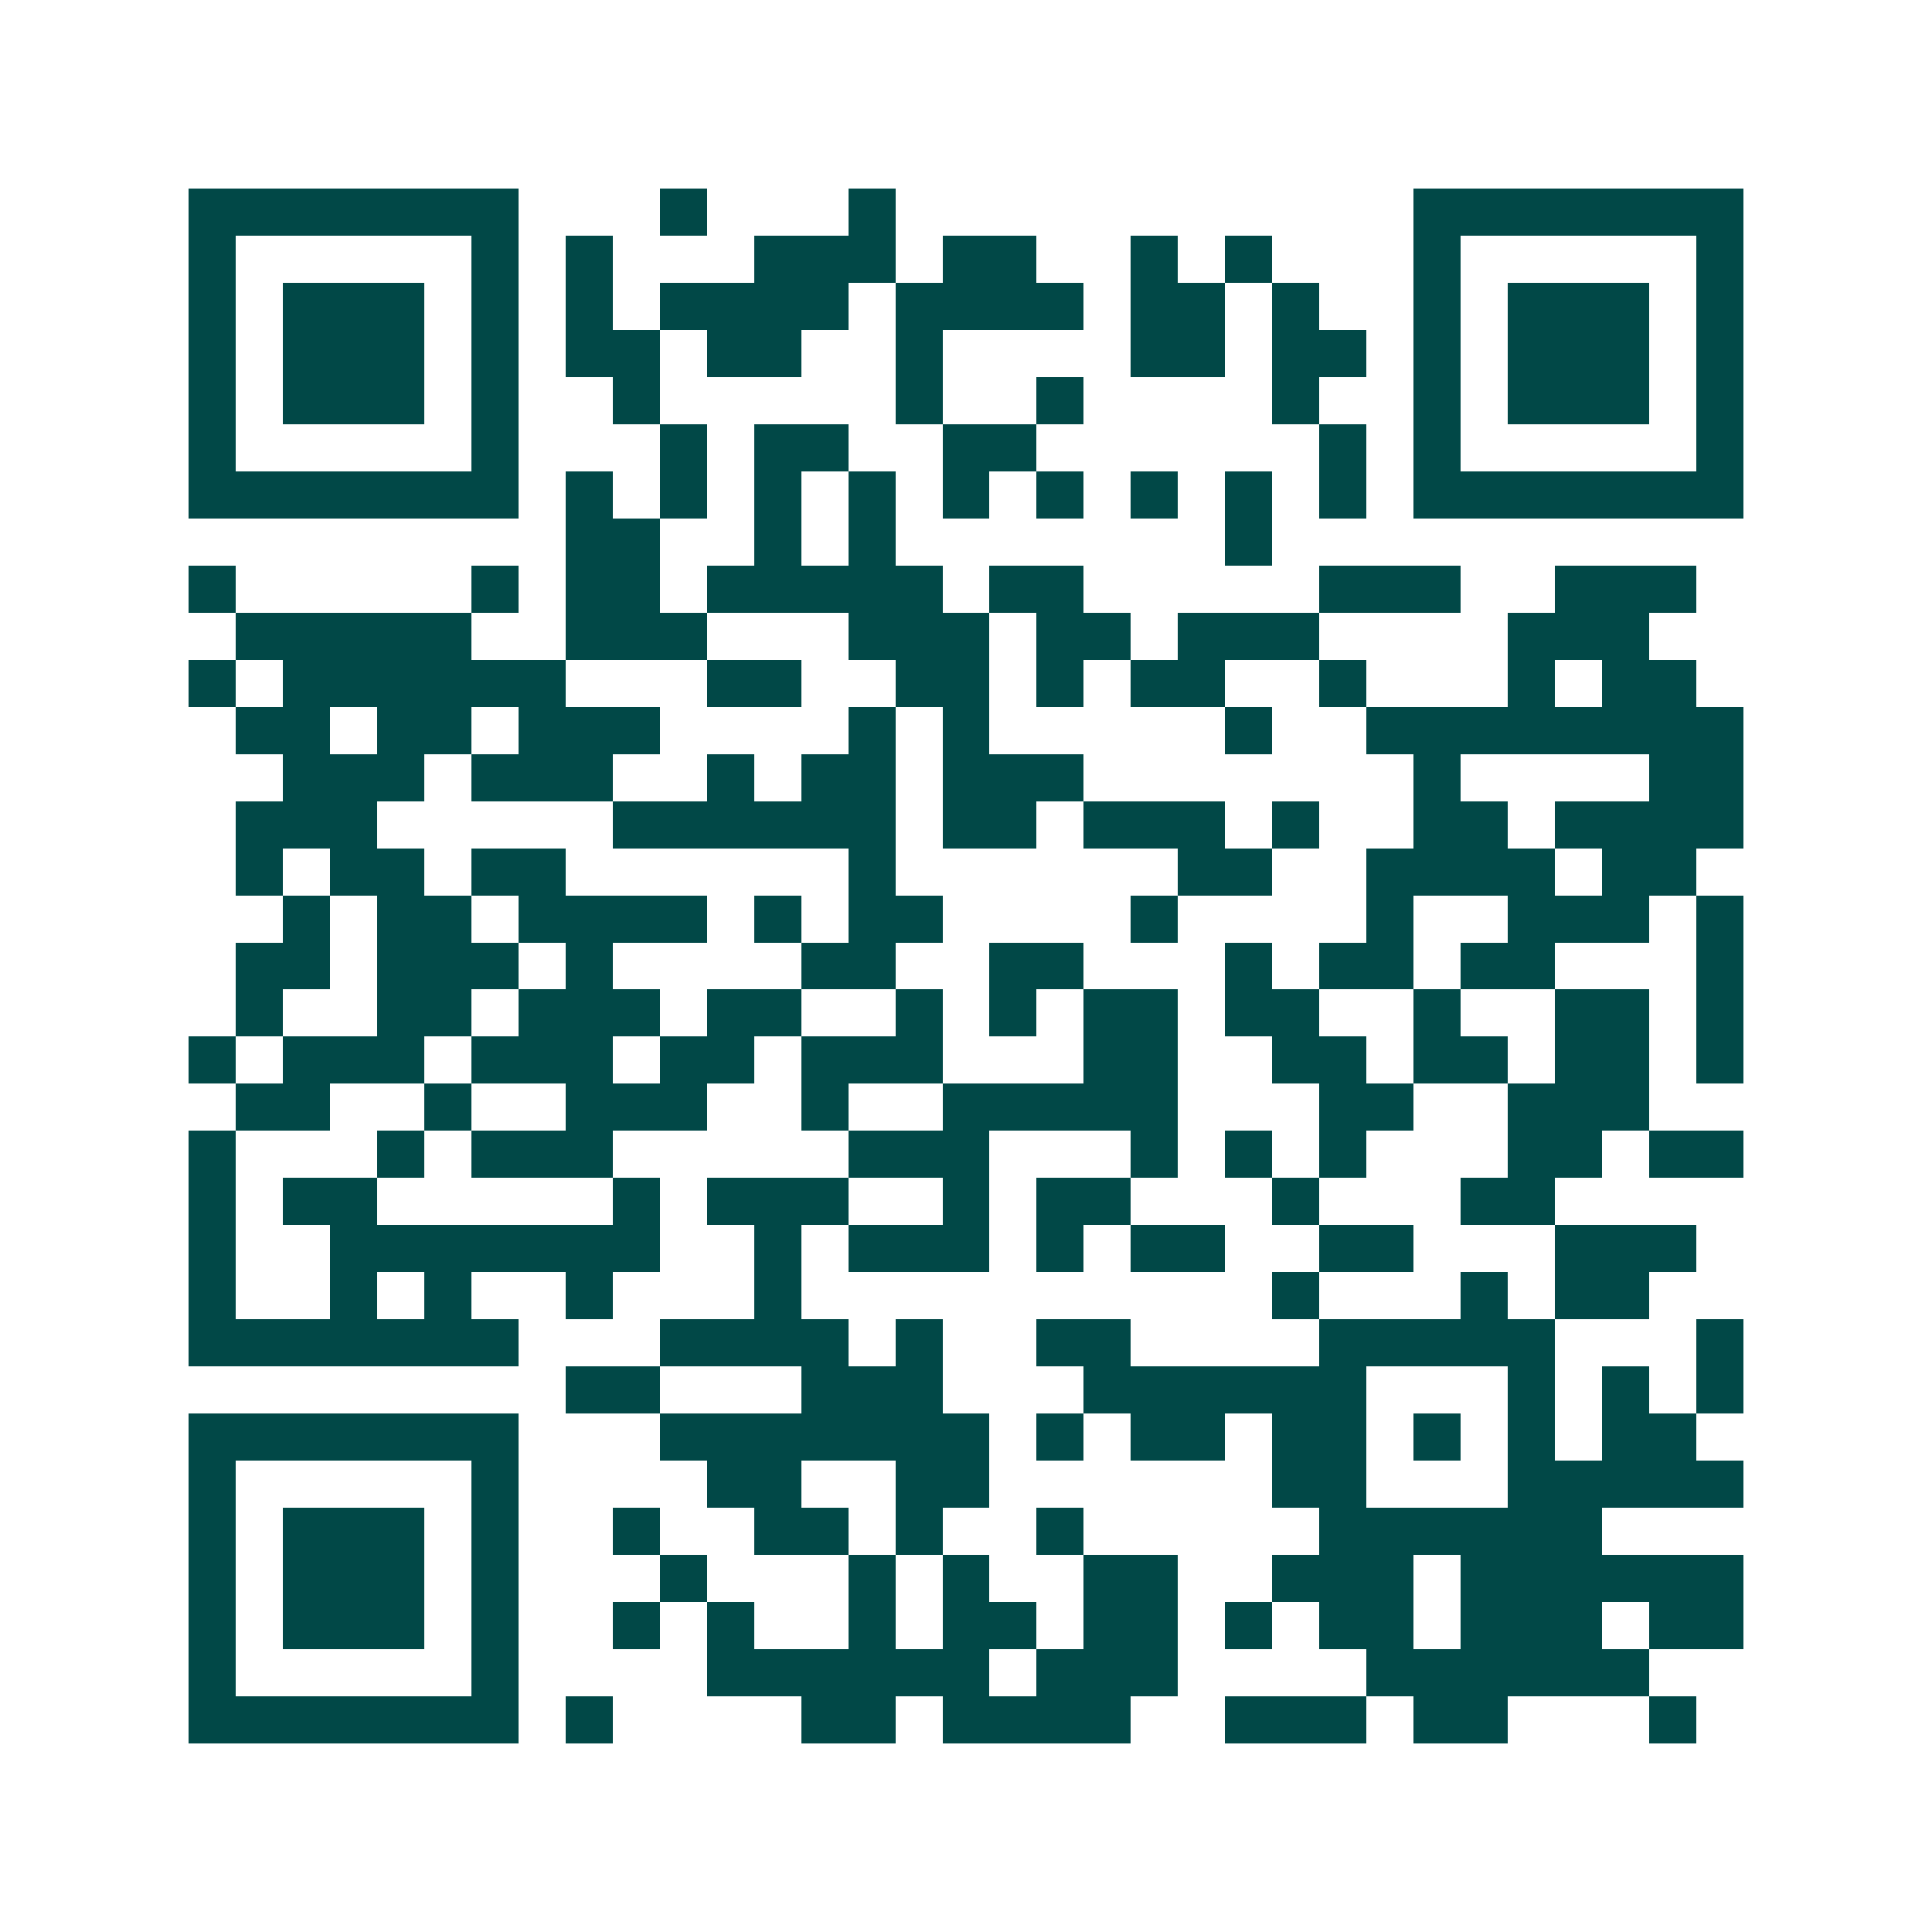 <svg xmlns="http://www.w3.org/2000/svg" width="200" height="200" viewBox="0 0 41 41" shape-rendering="crispEdges"><path fill="#ffffff" d="M0 0h41v41H0z"/><path stroke="#014847" d="M4 4.5h7m3 0h1m3 0h1m11 0h7M4 5.5h1m5 0h1m1 0h1m3 0h3m1 0h2m2 0h1m1 0h1m3 0h1m5 0h1M4 6.5h1m1 0h3m1 0h1m1 0h1m1 0h4m1 0h4m1 0h2m1 0h1m2 0h1m1 0h3m1 0h1M4 7.5h1m1 0h3m1 0h1m1 0h2m1 0h2m2 0h1m4 0h2m1 0h2m1 0h1m1 0h3m1 0h1M4 8.5h1m1 0h3m1 0h1m2 0h1m5 0h1m2 0h1m4 0h1m2 0h1m1 0h3m1 0h1M4 9.5h1m5 0h1m3 0h1m1 0h2m2 0h2m6 0h1m1 0h1m5 0h1M4 10.5h7m1 0h1m1 0h1m1 0h1m1 0h1m1 0h1m1 0h1m1 0h1m1 0h1m1 0h1m1 0h7M12 11.5h2m2 0h1m1 0h1m7 0h1M4 12.5h1m5 0h1m1 0h2m1 0h5m1 0h2m5 0h3m2 0h3M5 13.5h5m2 0h3m3 0h3m1 0h2m1 0h3m4 0h3M4 14.5h1m1 0h6m3 0h2m2 0h2m1 0h1m1 0h2m2 0h1m3 0h1m1 0h2M5 15.5h2m1 0h2m1 0h3m4 0h1m1 0h1m5 0h1m2 0h8M6 16.5h3m1 0h3m2 0h1m1 0h2m1 0h3m7 0h1m4 0h2M5 17.5h3m5 0h6m1 0h2m1 0h3m1 0h1m2 0h2m1 0h4M5 18.5h1m1 0h2m1 0h2m6 0h1m6 0h2m2 0h4m1 0h2M6 19.5h1m1 0h2m1 0h4m1 0h1m1 0h2m4 0h1m4 0h1m2 0h3m1 0h1M5 20.5h2m1 0h3m1 0h1m4 0h2m2 0h2m3 0h1m1 0h2m1 0h2m3 0h1M5 21.5h1m2 0h2m1 0h3m1 0h2m2 0h1m1 0h1m1 0h2m1 0h2m2 0h1m2 0h2m1 0h1M4 22.5h1m1 0h3m1 0h3m1 0h2m1 0h3m3 0h2m2 0h2m1 0h2m1 0h2m1 0h1M5 23.5h2m2 0h1m2 0h3m2 0h1m2 0h5m3 0h2m2 0h3M4 24.5h1m3 0h1m1 0h3m5 0h3m3 0h1m1 0h1m1 0h1m3 0h2m1 0h2M4 25.5h1m1 0h2m5 0h1m1 0h3m2 0h1m1 0h2m3 0h1m3 0h2M4 26.5h1m2 0h7m2 0h1m1 0h3m1 0h1m1 0h2m2 0h2m3 0h3M4 27.5h1m2 0h1m1 0h1m2 0h1m3 0h1m10 0h1m3 0h1m1 0h2M4 28.5h7m3 0h4m1 0h1m2 0h2m4 0h5m3 0h1M12 29.5h2m3 0h3m3 0h6m3 0h1m1 0h1m1 0h1M4 30.5h7m3 0h7m1 0h1m1 0h2m1 0h2m1 0h1m1 0h1m1 0h2M4 31.5h1m5 0h1m4 0h2m2 0h2m6 0h2m3 0h5M4 32.5h1m1 0h3m1 0h1m2 0h1m2 0h2m1 0h1m2 0h1m5 0h6M4 33.5h1m1 0h3m1 0h1m3 0h1m3 0h1m1 0h1m2 0h2m2 0h3m1 0h6M4 34.5h1m1 0h3m1 0h1m2 0h1m1 0h1m2 0h1m1 0h2m1 0h2m1 0h1m1 0h2m1 0h3m1 0h2M4 35.5h1m5 0h1m4 0h6m1 0h3m4 0h6M4 36.5h7m1 0h1m4 0h2m1 0h4m2 0h3m1 0h2m3 0h1"/></svg>

